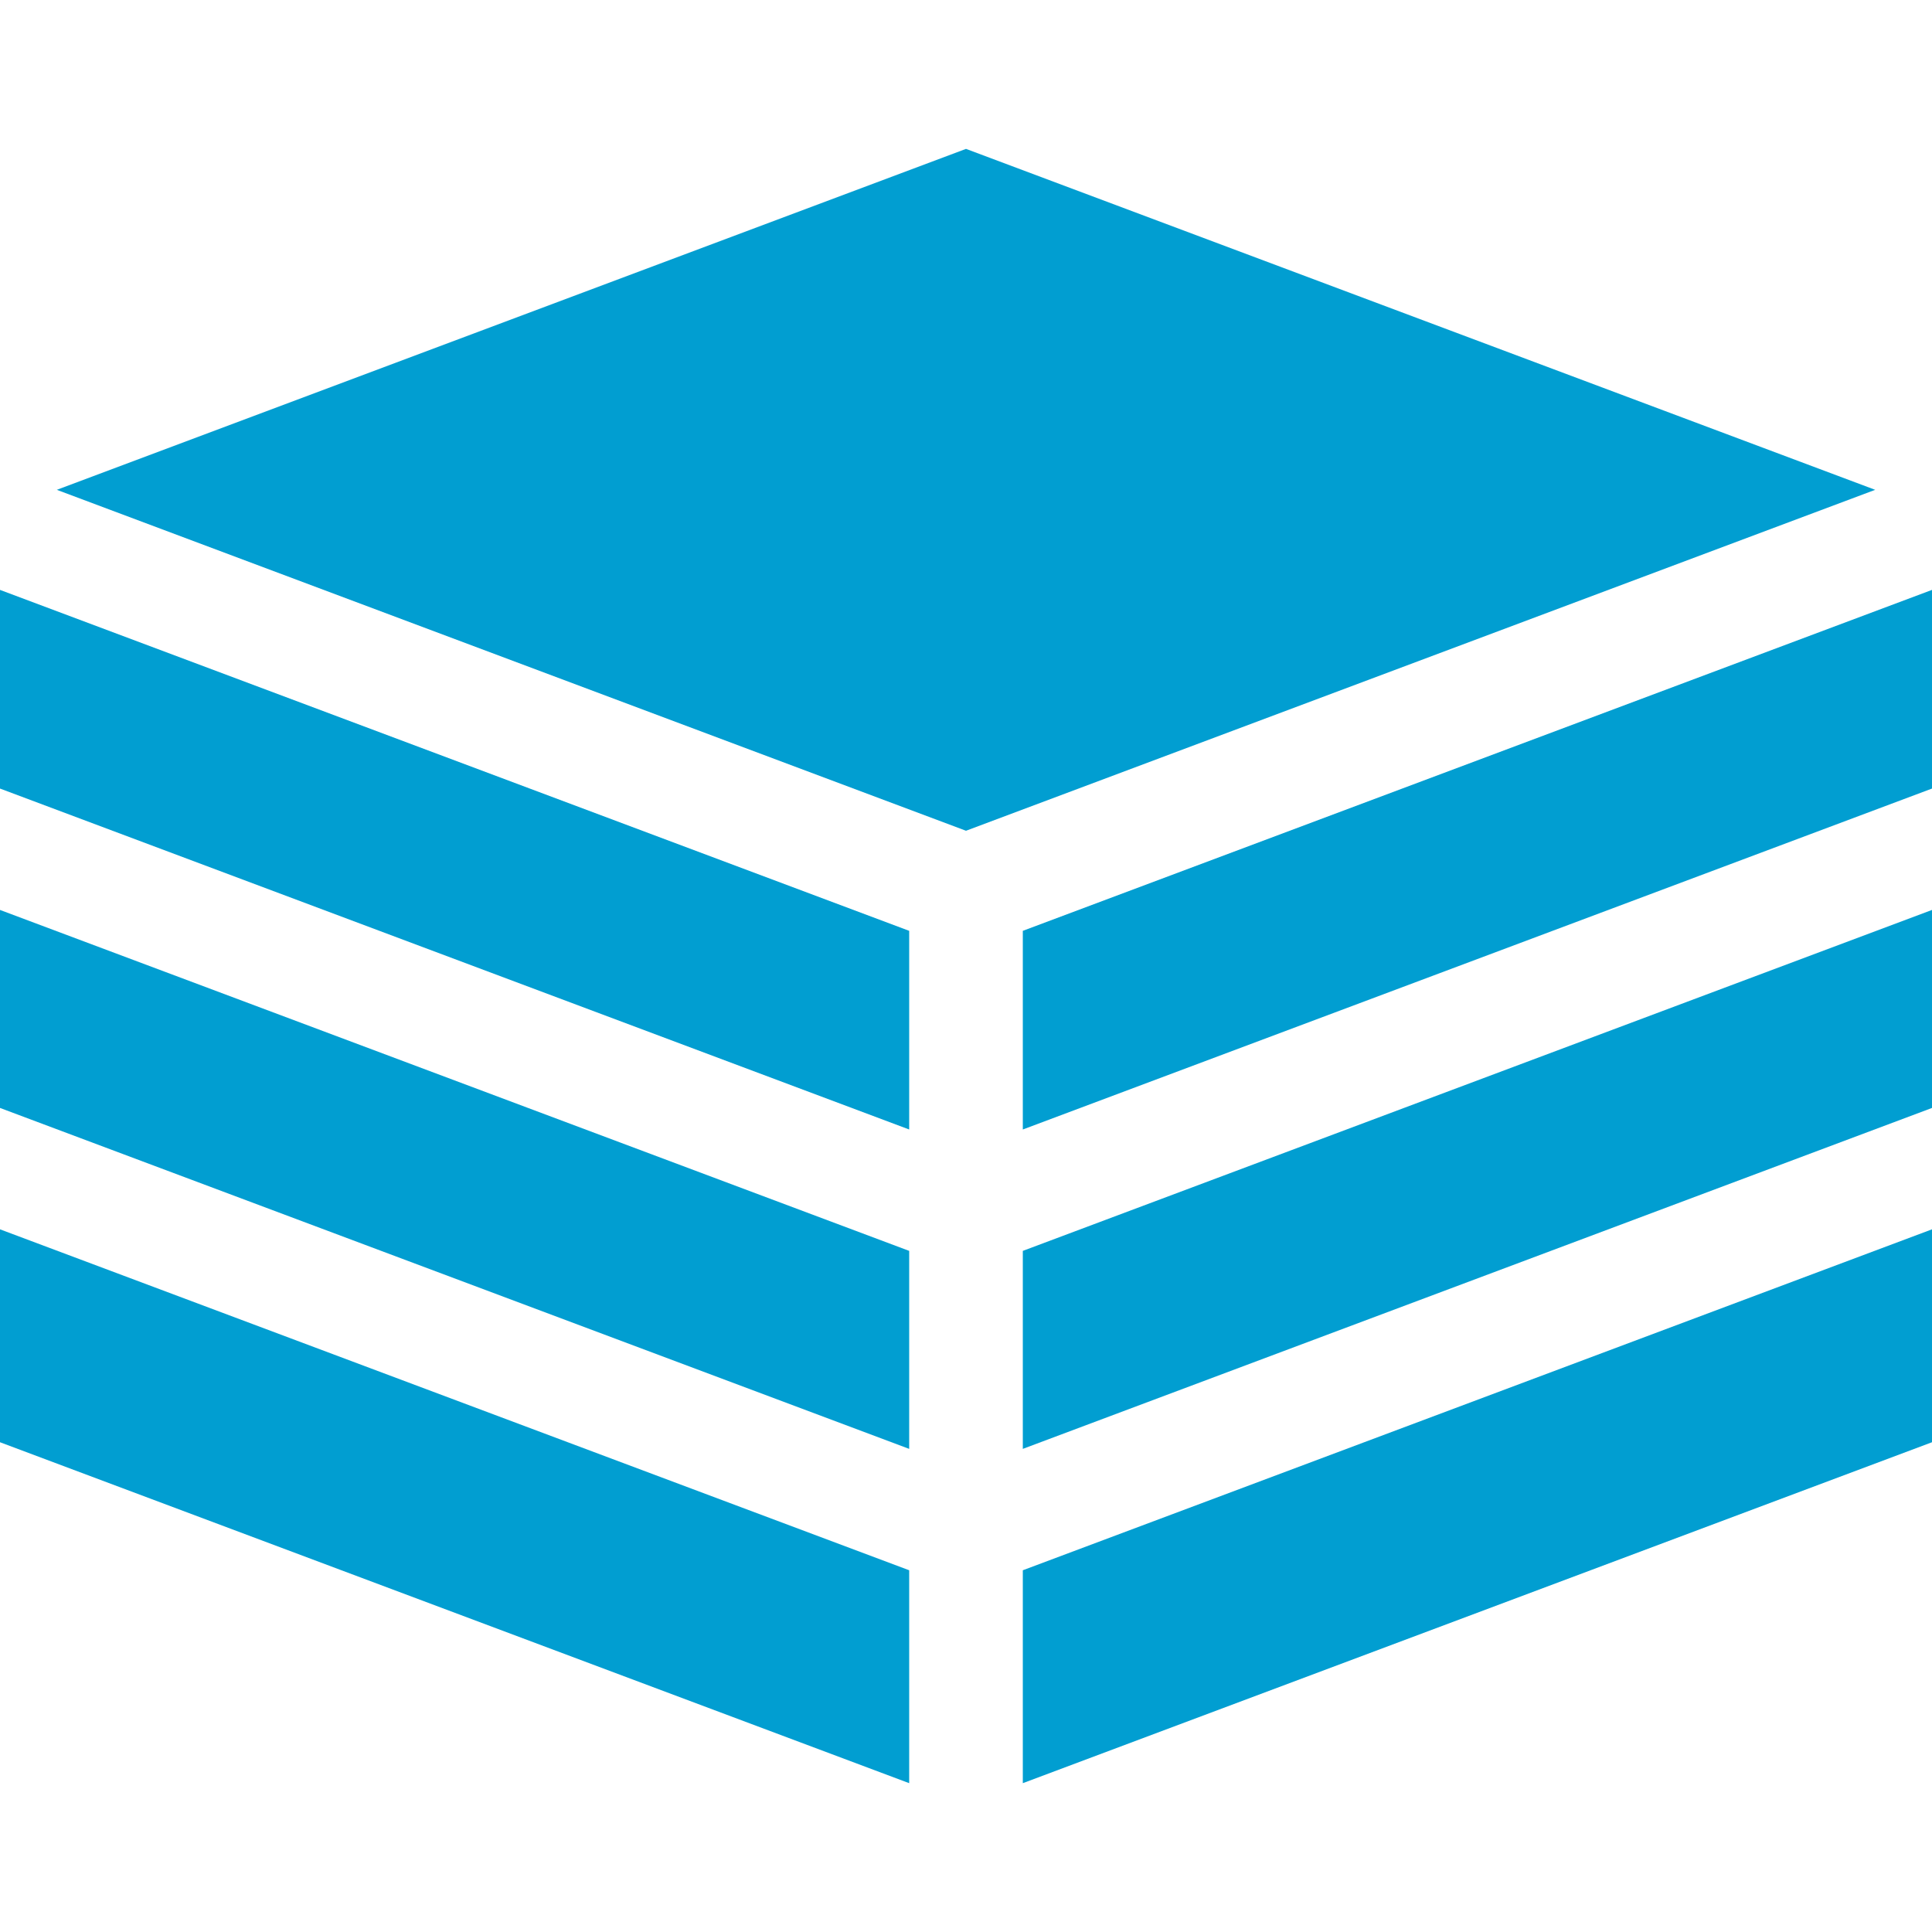 <svg xmlns="http://www.w3.org/2000/svg" width="64" height="64" viewBox="0 0 64 64" fill="none">
  <g clip-path="url(#clip0_769_2399)">
    <path d="M64 19.541L33.882 30.835V37.416L64 26.122V19.541Z" fill="#019ED1"/>
    <path d="M30.118 41.437L0 30.143V36.702L30.118 47.996V41.437Z" fill="#019ED1"/>
    <path d="M33.882 47.996L64 36.702V30.143L33.882 41.437V47.996Z" fill="#019ED1"/>
    <path d="M30.118 37.416V30.835L0 19.541V26.122L30.118 37.416Z" fill="#019ED1"/>
    <path d="M33.882 52.017V59.07L64 47.776V40.723L33.882 52.017Z" fill="#019ED1"/>
    <path d="M30.118 52.017L0 40.723V47.776L30.118 59.07V52.017Z" fill="#019ED1"/>
    <path d="M32 27.52L62.118 16.226L32 4.932L1.882 16.226L32 27.52Z" fill="#019ED1"/>
  </g>
  <defs>
    <clipPath id="clip0_769_2399">
      <rect width="64" height="64" fill="white"/>
    </clipPath>
  </defs>
</svg>